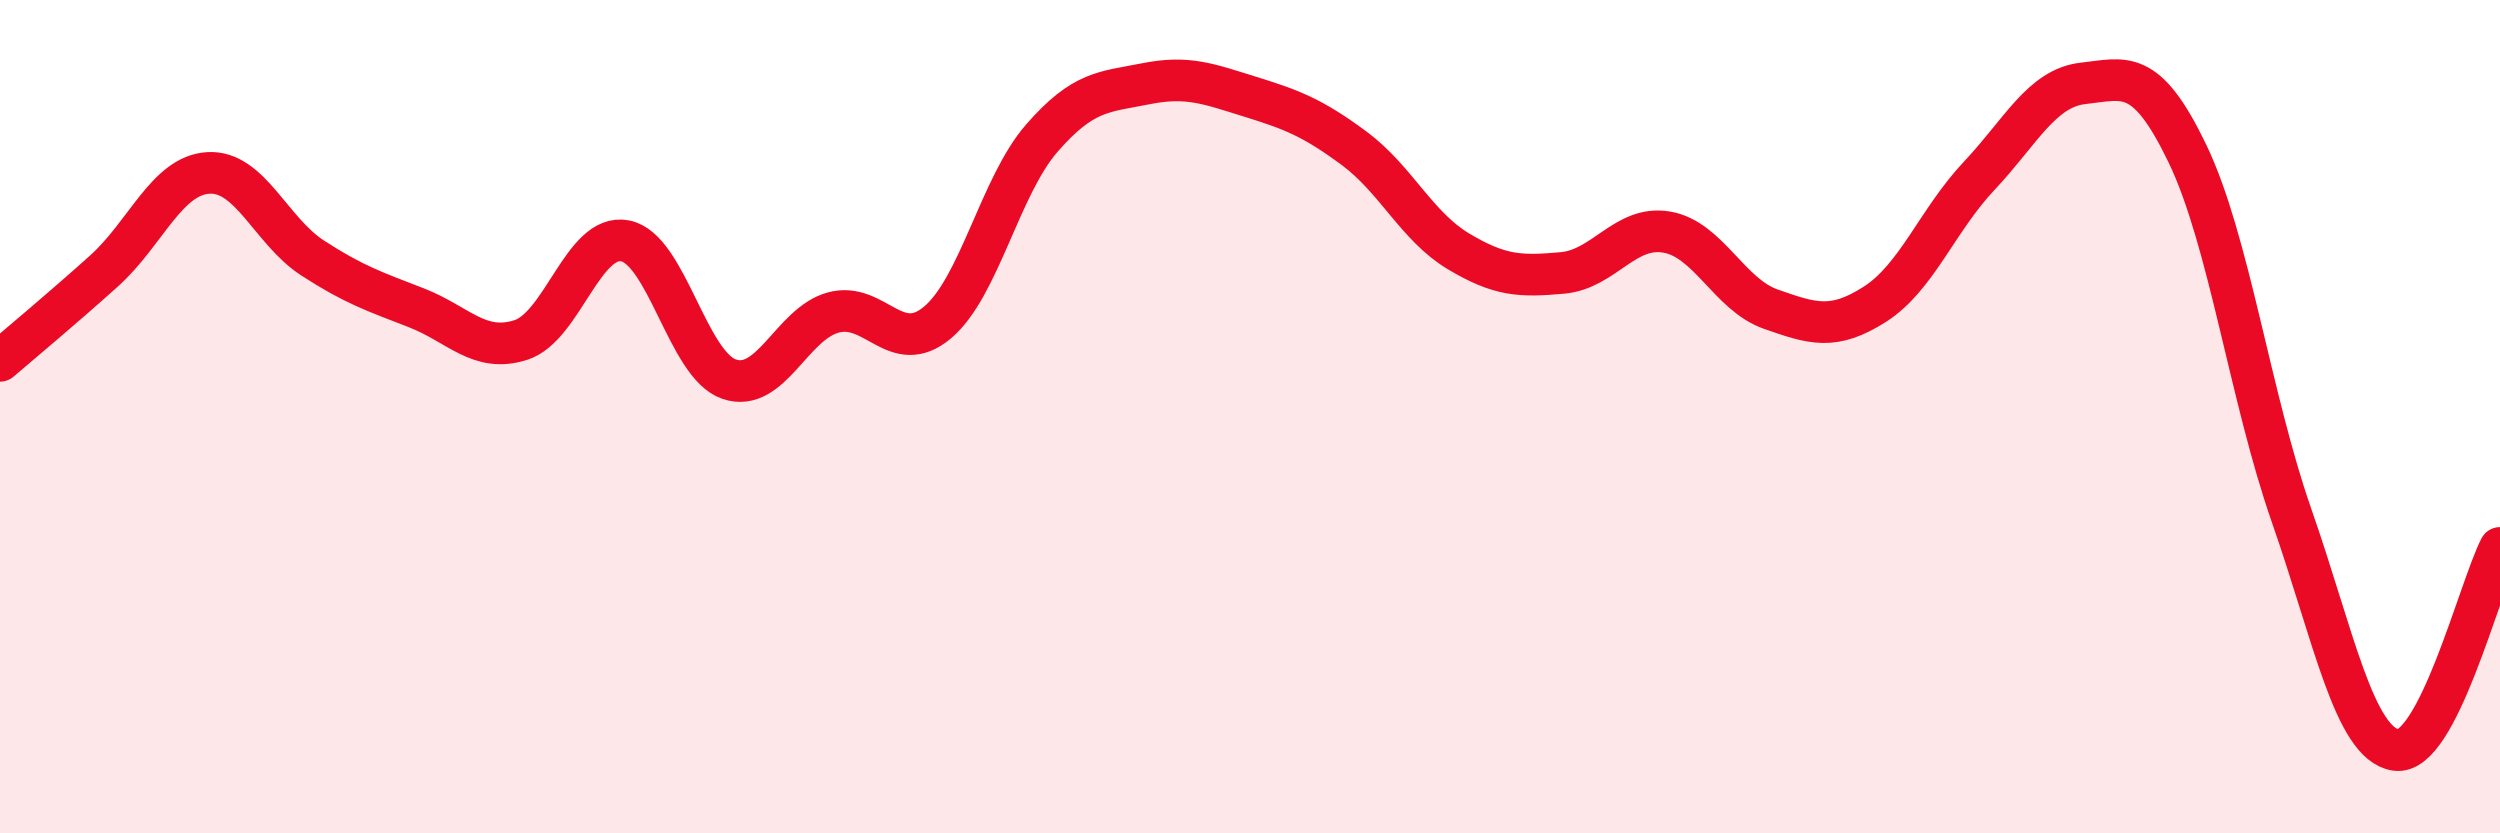 
    <svg width="60" height="20" viewBox="0 0 60 20" xmlns="http://www.w3.org/2000/svg">
      <path
        d="M 0,8.66 C 0.5,8.23 1.5,7.4 2.5,6.5 C 3.5,5.6 4,4.21 5,4.15 C 6,4.09 6.5,5.54 7.5,6.19 C 8.5,6.84 9,7 10,7.39 C 11,7.78 11.5,8.48 12.5,8.16 C 13.5,7.84 14,5.59 15,5.78 C 16,5.97 16.5,8.76 17.5,9.1 C 18.5,9.44 19,7.77 20,7.5 C 21,7.23 21.5,8.58 22.5,7.74 C 23.5,6.9 24,4.47 25,3.32 C 26,2.17 26.5,2.21 27.5,2.01 C 28.5,1.81 29,2.01 30,2.32 C 31,2.63 31.5,2.82 32.5,3.56 C 33.5,4.3 34,5.43 35,6.03 C 36,6.63 36.5,6.64 37.5,6.55 C 38.5,6.46 39,5.4 40,5.57 C 41,5.74 41.5,7.07 42.5,7.42 C 43.5,7.77 44,7.94 45,7.3 C 46,6.66 46.5,5.28 47.5,4.22 C 48.5,3.16 49,2.11 50,2 C 51,1.89 51.5,1.61 52.5,3.69 C 53.5,5.77 54,9.52 55,12.38 C 56,15.24 56.5,17.85 57.5,18 C 58.5,18.15 59.5,14.12 60,13.15L60 20L0 20Z"
        fill="#EB0A25"
        opacity="0.1"
        stroke-linecap="round"
        stroke-linejoin="round"
      />
      <path
        d="M 0,8.66 C 0.5,8.23 1.5,7.4 2.5,6.5 C 3.5,5.6 4,4.21 5,4.15 C 6,4.09 6.5,5.54 7.5,6.19 C 8.5,6.84 9,7 10,7.39 C 11,7.78 11.5,8.48 12.5,8.16 C 13.5,7.84 14,5.59 15,5.78 C 16,5.97 16.5,8.76 17.5,9.1 C 18.5,9.44 19,7.77 20,7.5 C 21,7.23 21.5,8.58 22.5,7.74 C 23.5,6.9 24,4.47 25,3.32 C 26,2.17 26.5,2.21 27.5,2.01 C 28.5,1.81 29,2.01 30,2.32 C 31,2.63 31.5,2.82 32.5,3.56 C 33.5,4.3 34,5.43 35,6.03 C 36,6.63 36.5,6.64 37.5,6.55 C 38.5,6.46 39,5.4 40,5.57 C 41,5.74 41.5,7.07 42.5,7.42 C 43.5,7.77 44,7.94 45,7.3 C 46,6.66 46.5,5.28 47.5,4.22 C 48.5,3.16 49,2.11 50,2 C 51,1.89 51.5,1.61 52.5,3.69 C 53.5,5.77 54,9.52 55,12.38 C 56,15.24 56.5,17.85 57.5,18 C 58.5,18.15 59.5,14.12 60,13.15"
        stroke="#EB0A25"
        stroke-width="1"
        fill="none"
        stroke-linecap="round"
        stroke-linejoin="round"
      />
    </svg>
  